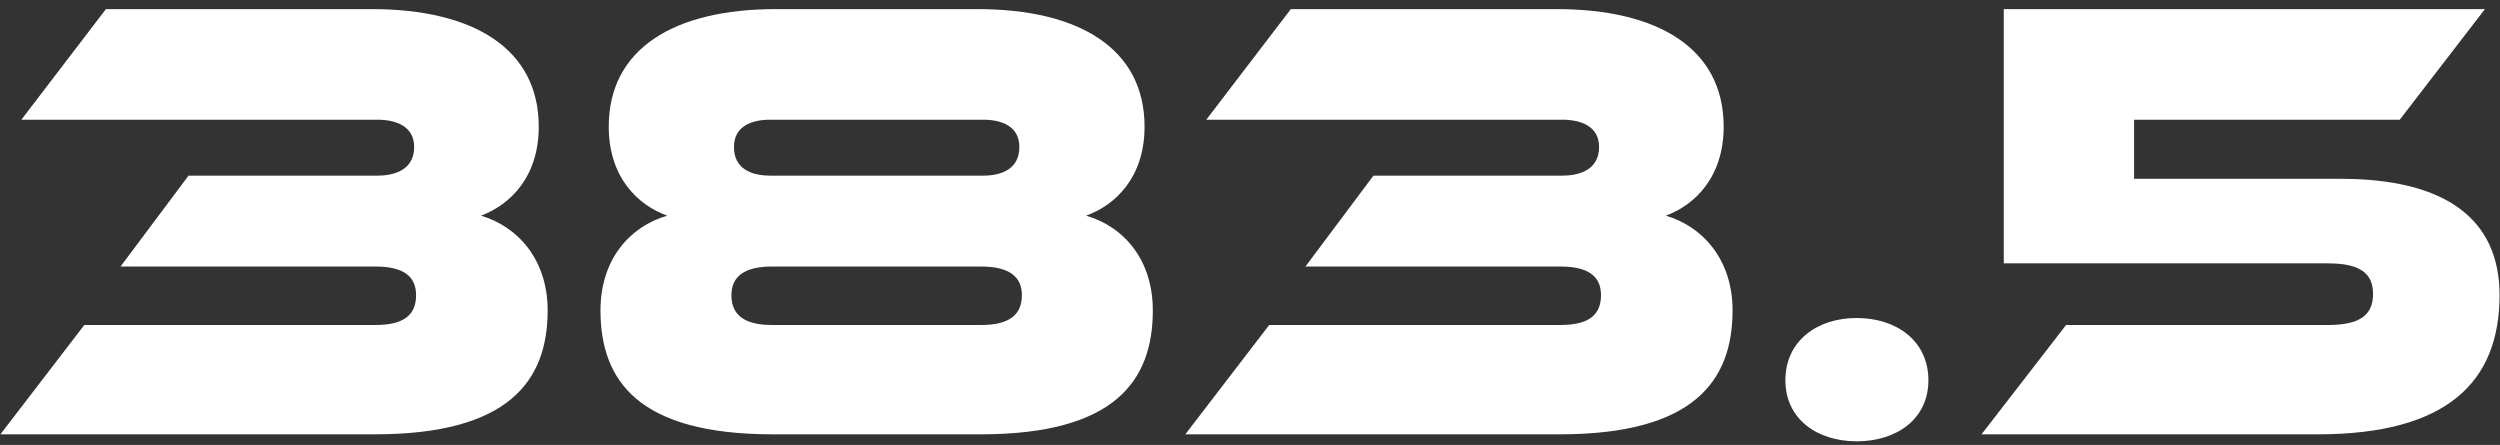 <svg width="236" height="42" viewBox="0 0 236 42" fill="none" xmlns="http://www.w3.org/2000/svg">
<rect x="0" y="0" width="236" height="42" fill="#333333" stroke="none"/>
<path d="M0.038 41L7.958 30.68H35.438C38.138 30.68 39.278 29.72 39.278 27.86C39.278 26.12 38.138 25.16 35.438 25.16H11.378L17.798 16.58H35.618C37.418 16.58 39.098 15.92 39.098 13.88C39.098 11.9 37.358 11.3 35.618 11.3H2.018L9.998 0.86H35.078C44.678 0.86 50.858 4.58 50.858 11.96C50.858 16.7 48.158 19.34 45.398 20.36C48.878 21.38 51.698 24.5 51.698 29.3C51.698 35.96 48.038 41 35.378 41H0.038ZM92.566 41H72.946C60.286 41 56.686 35.96 56.686 29.3C56.686 24.5 59.446 21.38 62.986 20.36C60.166 19.34 57.466 16.7 57.466 11.96C57.466 4.58 63.646 0.86 73.246 0.86H92.266C101.866 0.86 108.046 4.58 108.046 11.96C108.046 16.7 105.346 19.34 102.526 20.36C106.066 21.38 108.826 24.5 108.826 29.3C108.826 35.96 105.226 41 92.566 41ZM92.626 25.16H72.886C70.246 25.16 69.046 26.12 69.046 27.86C69.046 29.72 70.246 30.68 72.886 30.68H92.626C95.266 30.68 96.466 29.72 96.466 27.86C96.466 26.12 95.266 25.16 92.626 25.16ZM92.806 11.3H72.706C70.966 11.3 69.286 11.9 69.286 13.88C69.286 15.92 70.906 16.58 72.706 16.58H92.806C94.606 16.58 96.226 15.92 96.226 13.88C96.226 11.9 94.546 11.3 92.806 11.3ZM111.894 41L119.814 30.68H147.294C149.994 30.68 151.134 29.72 151.134 27.86C151.134 26.12 149.994 25.16 147.294 25.16H123.234L129.654 16.58H147.474C149.274 16.58 150.954 15.92 150.954 13.88C150.954 11.9 149.214 11.3 147.474 11.3H113.874L121.854 0.86H146.934C156.534 0.86 162.714 4.58 162.714 11.96C162.714 16.7 160.014 19.34 157.254 20.36C160.734 21.38 163.554 24.5 163.554 29.3C163.554 35.96 159.894 41 147.234 41H111.894ZM168.541 35.9C168.541 32.18 171.541 30.02 175.261 30.02C179.041 30.02 182.041 32.18 182.041 35.9C182.041 39.56 179.041 41.66 175.261 41.66C171.541 41.66 168.541 39.56 168.541 35.9ZM189.157 0.86H234.577L226.537 11.3H201.457V16.88H220.957C230.677 16.88 235.957 20.54 235.957 27.86C235.957 36.08 230.977 41 218.797 41H187.057L195.037 30.68H219.757C222.637 30.68 224.017 29.84 224.017 27.74C224.017 25.7 222.637 24.86 219.757 24.86H189.157V0.86Z" fill="white"/>
</svg>
